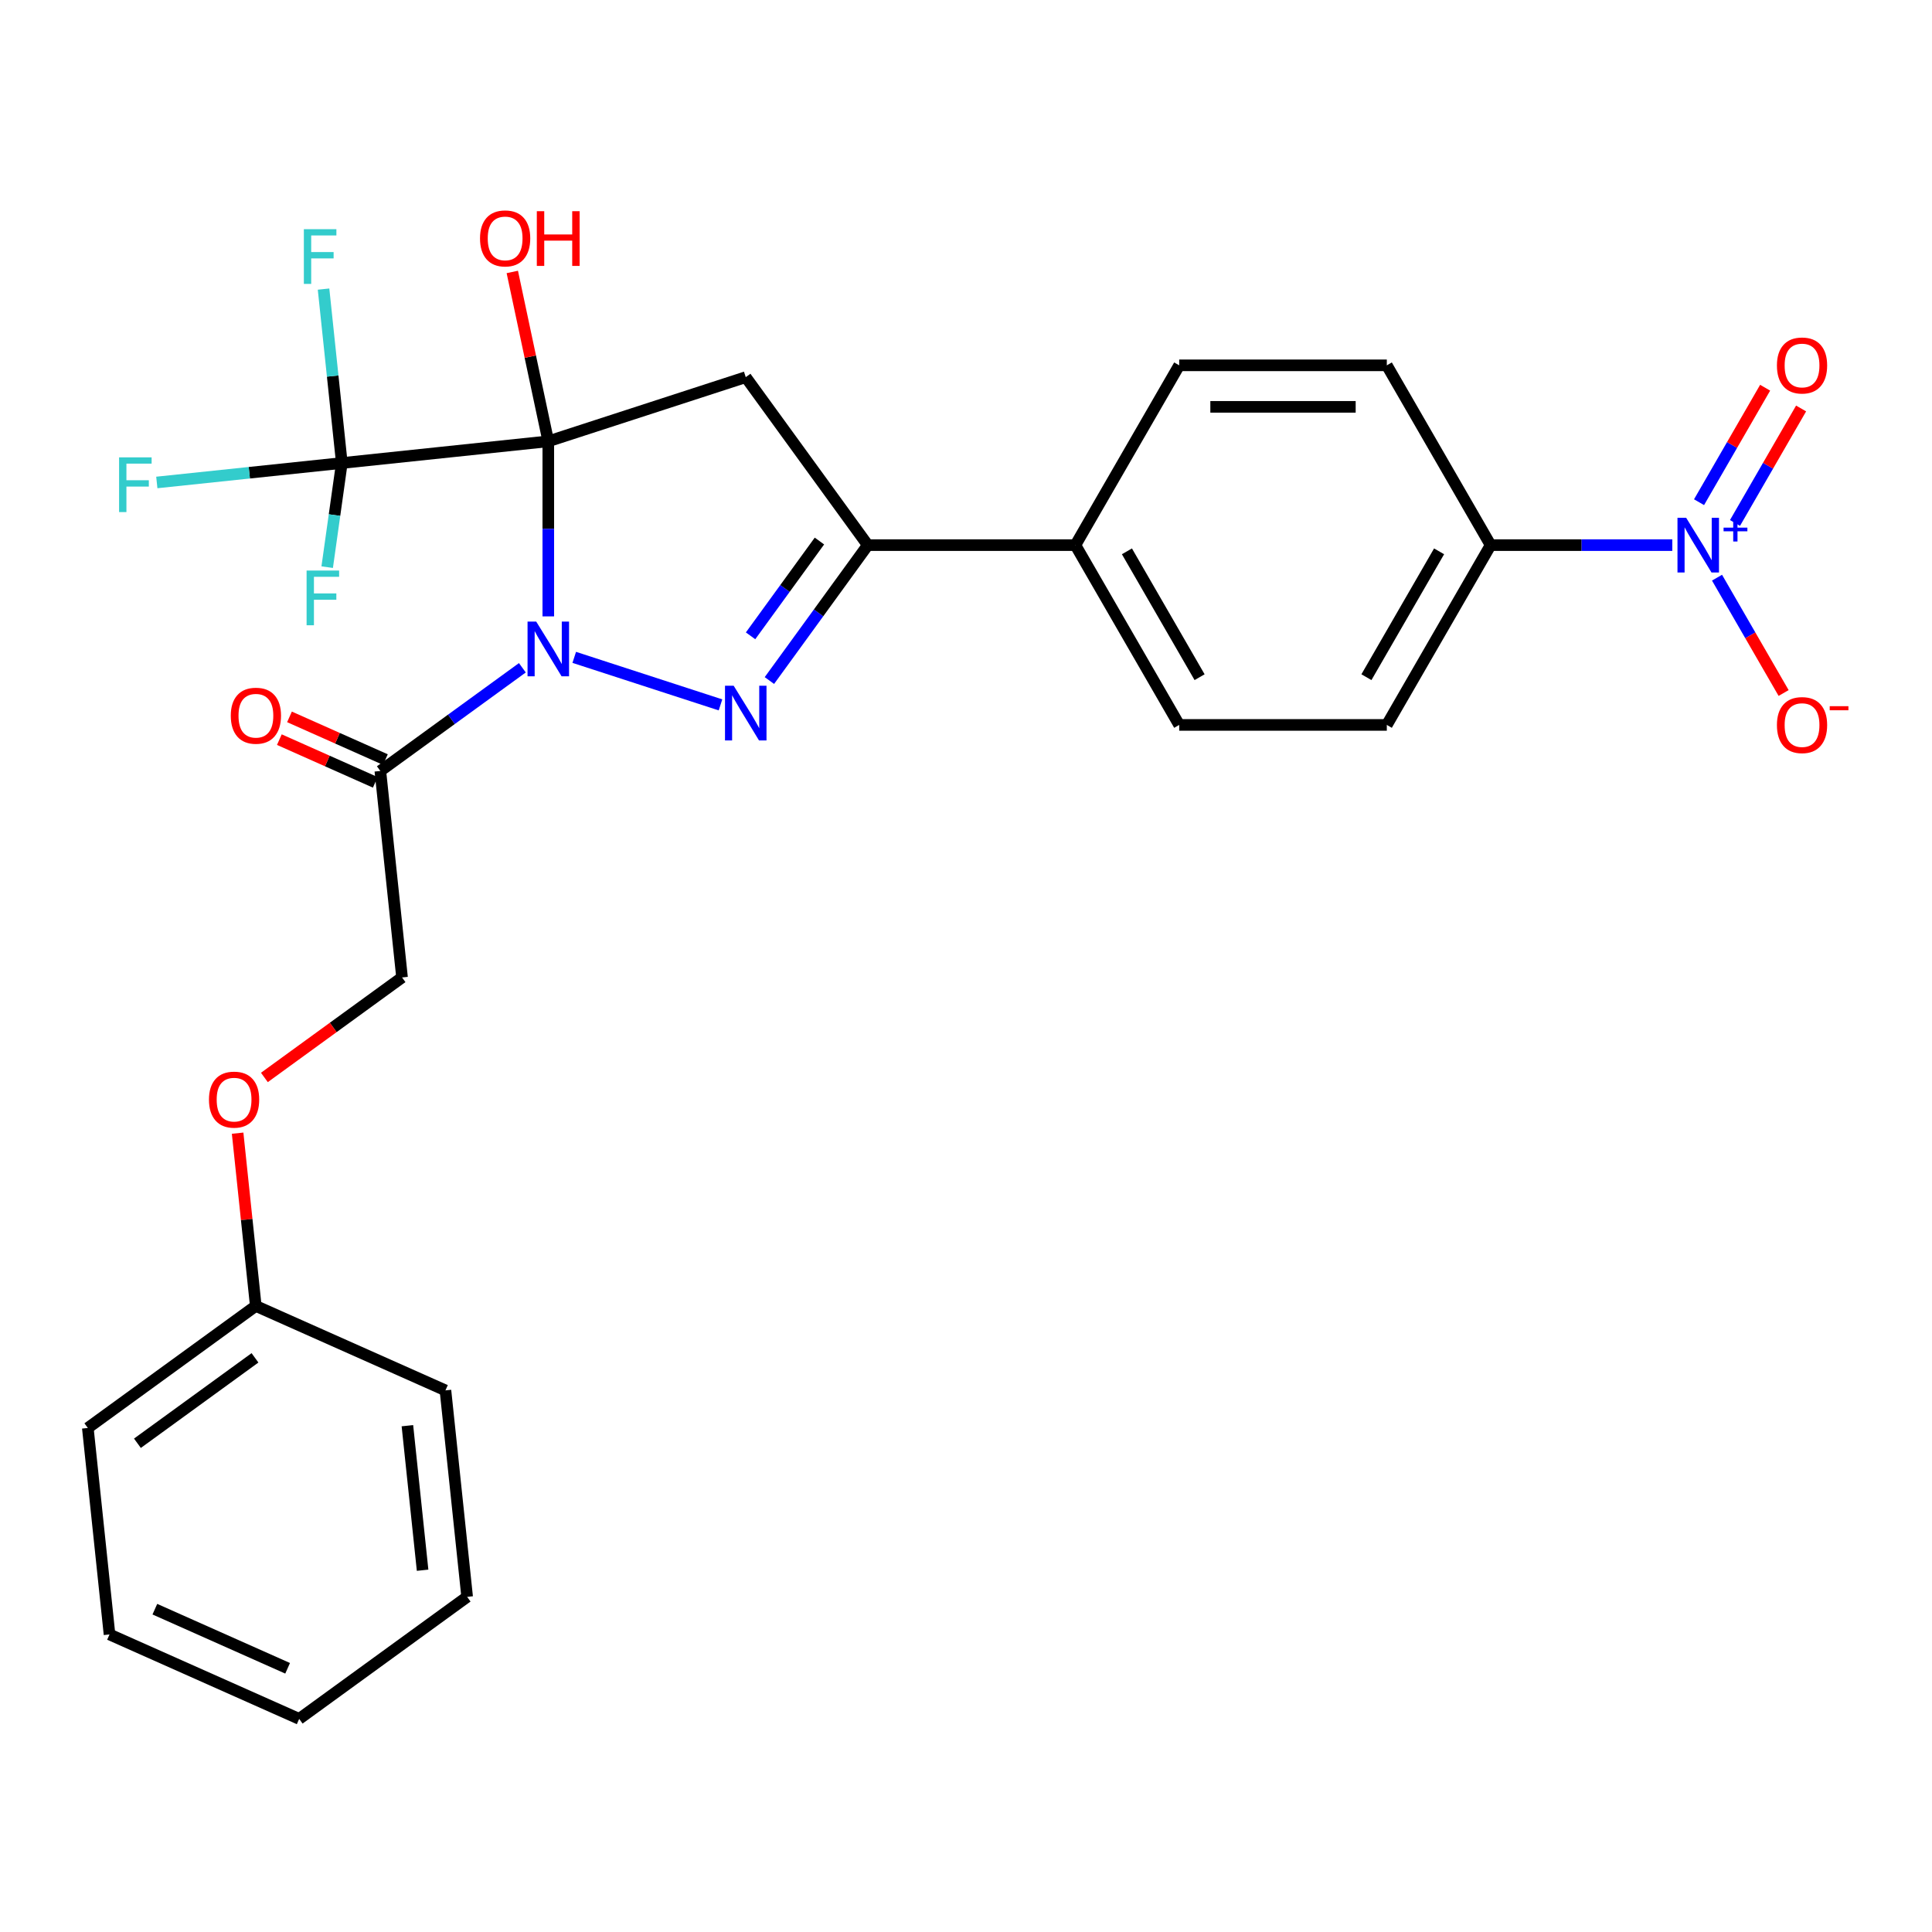<?xml version='1.0' encoding='iso-8859-1'?>
<svg version='1.1' baseProfile='full'
              xmlns='http://www.w3.org/2000/svg'
                      xmlns:rdkit='http://www.rdkit.org/xml'
                      xmlns:xlink='http://www.w3.org/1999/xlink'
                  xml:space='preserve'
width='1000px' height='1000px' viewBox='0 0 1000 1000'>
<!-- END OF HEADER -->
<rect style='opacity:1.0;fill:#FFFFFF;stroke:none' width='1000' height='1000' x='0' y='0'> </rect>
<path class='bond-0' d='M 283.799,228.426 L 283.799,273.733' style='fill:none;fill-rule:evenodd;stroke:#000000;stroke-width:6px;stroke-linecap:butt;stroke-linejoin:miter;stroke-opacity:1' />
<path class='bond-0' d='M 283.799,273.733 L 283.799,319.039' style='fill:none;fill-rule:evenodd;stroke:#0000FF;stroke-width:6px;stroke-linecap:butt;stroke-linejoin:miter;stroke-opacity:1' />
<path class='bond-2' d='M 283.799,228.426 L 386,195.219' style='fill:none;fill-rule:evenodd;stroke:#000000;stroke-width:6px;stroke-linecap:butt;stroke-linejoin:miter;stroke-opacity:1' />
<path class='bond-3' d='M 283.799,228.426 L 176.928,239.659' style='fill:none;fill-rule:evenodd;stroke:#000000;stroke-width:6px;stroke-linecap:butt;stroke-linejoin:miter;stroke-opacity:1' />
<path class='bond-11' d='M 283.799,228.426 L 274.483,184.594' style='fill:none;fill-rule:evenodd;stroke:#000000;stroke-width:6px;stroke-linecap:butt;stroke-linejoin:miter;stroke-opacity:1' />
<path class='bond-11' d='M 274.483,184.594 L 265.166,140.761' style='fill:none;fill-rule:evenodd;stroke:#FF0000;stroke-width:6px;stroke-linecap:butt;stroke-linejoin:miter;stroke-opacity:1' />
<path class='bond-1' d='M 297.226,340.248 L 372.926,364.845' style='fill:none;fill-rule:evenodd;stroke:#0000FF;stroke-width:6px;stroke-linecap:butt;stroke-linejoin:miter;stroke-opacity:1' />
<path class='bond-6' d='M 270.373,345.641 L 233.618,372.345' style='fill:none;fill-rule:evenodd;stroke:#0000FF;stroke-width:6px;stroke-linecap:butt;stroke-linejoin:miter;stroke-opacity:1' />
<path class='bond-6' d='M 233.618,372.345 L 196.863,399.049' style='fill:none;fill-rule:evenodd;stroke:#000000;stroke-width:6px;stroke-linecap:butt;stroke-linejoin:miter;stroke-opacity:1' />
<path class='bond-28' d='M 398.239,352.246 L 423.701,317.201' style='fill:none;fill-rule:evenodd;stroke:#0000FF;stroke-width:6px;stroke-linecap:butt;stroke-linejoin:miter;stroke-opacity:1' />
<path class='bond-28' d='M 423.701,317.201 L 449.163,282.156' style='fill:none;fill-rule:evenodd;stroke:#000000;stroke-width:6px;stroke-linecap:butt;stroke-linejoin:miter;stroke-opacity:1' />
<path class='bond-28' d='M 388.491,329.1 L 406.314,304.568' style='fill:none;fill-rule:evenodd;stroke:#0000FF;stroke-width:6px;stroke-linecap:butt;stroke-linejoin:miter;stroke-opacity:1' />
<path class='bond-28' d='M 406.314,304.568 L 424.137,280.037' style='fill:none;fill-rule:evenodd;stroke:#000000;stroke-width:6px;stroke-linecap:butt;stroke-linejoin:miter;stroke-opacity:1' />
<path class='bond-4' d='M 386,195.219 L 449.163,282.156' style='fill:none;fill-rule:evenodd;stroke:#000000;stroke-width:6px;stroke-linecap:butt;stroke-linejoin:miter;stroke-opacity:1' />
<path class='bond-14' d='M 176.928,239.659 L 129.046,244.691' style='fill:none;fill-rule:evenodd;stroke:#000000;stroke-width:6px;stroke-linecap:butt;stroke-linejoin:miter;stroke-opacity:1' />
<path class='bond-14' d='M 129.046,244.691 L 81.164,249.724' style='fill:none;fill-rule:evenodd;stroke:#33CCCC;stroke-width:6px;stroke-linecap:butt;stroke-linejoin:miter;stroke-opacity:1' />
<path class='bond-15' d='M 176.928,239.659 L 173.14,266.606' style='fill:none;fill-rule:evenodd;stroke:#000000;stroke-width:6px;stroke-linecap:butt;stroke-linejoin:miter;stroke-opacity:1' />
<path class='bond-15' d='M 173.14,266.606 L 169.351,293.554' style='fill:none;fill-rule:evenodd;stroke:#33CCCC;stroke-width:6px;stroke-linecap:butt;stroke-linejoin:miter;stroke-opacity:1' />
<path class='bond-16' d='M 176.928,239.659 L 172.198,194.646' style='fill:none;fill-rule:evenodd;stroke:#000000;stroke-width:6px;stroke-linecap:butt;stroke-linejoin:miter;stroke-opacity:1' />
<path class='bond-16' d='M 172.198,194.646 L 167.467,149.634' style='fill:none;fill-rule:evenodd;stroke:#33CCCC;stroke-width:6px;stroke-linecap:butt;stroke-linejoin:miter;stroke-opacity:1' />
<path class='bond-8' d='M 449.163,282.156 L 556.623,282.156' style='fill:none;fill-rule:evenodd;stroke:#000000;stroke-width:6px;stroke-linecap:butt;stroke-linejoin:miter;stroke-opacity:1' />
<path class='bond-5' d='M 865.575,282.156 L 818.559,282.156' style='fill:none;fill-rule:evenodd;stroke:#0000FF;stroke-width:6px;stroke-linecap:butt;stroke-linejoin:miter;stroke-opacity:1' />
<path class='bond-5' d='M 818.559,282.156 L 771.542,282.156' style='fill:none;fill-rule:evenodd;stroke:#000000;stroke-width:6px;stroke-linecap:butt;stroke-linejoin:miter;stroke-opacity:1' />
<path class='bond-9' d='M 888.728,299.002 L 905.961,328.85' style='fill:none;fill-rule:evenodd;stroke:#0000FF;stroke-width:6px;stroke-linecap:butt;stroke-linejoin:miter;stroke-opacity:1' />
<path class='bond-9' d='M 905.961,328.85 L 923.194,358.699' style='fill:none;fill-rule:evenodd;stroke:#FF0000;stroke-width:6px;stroke-linecap:butt;stroke-linejoin:miter;stroke-opacity:1' />
<path class='bond-10' d='M 898.034,270.682 L 915.14,241.054' style='fill:none;fill-rule:evenodd;stroke:#0000FF;stroke-width:6px;stroke-linecap:butt;stroke-linejoin:miter;stroke-opacity:1' />
<path class='bond-10' d='M 915.14,241.054 L 932.246,211.426' style='fill:none;fill-rule:evenodd;stroke:#FF0000;stroke-width:6px;stroke-linecap:butt;stroke-linejoin:miter;stroke-opacity:1' />
<path class='bond-10' d='M 879.422,259.936 L 896.528,230.308' style='fill:none;fill-rule:evenodd;stroke:#0000FF;stroke-width:6px;stroke-linecap:butt;stroke-linejoin:miter;stroke-opacity:1' />
<path class='bond-10' d='M 896.528,230.308 L 913.633,200.68' style='fill:none;fill-rule:evenodd;stroke:#FF0000;stroke-width:6px;stroke-linecap:butt;stroke-linejoin:miter;stroke-opacity:1' />
<path class='bond-12' d='M 196.863,399.049 L 208.095,505.92' style='fill:none;fill-rule:evenodd;stroke:#000000;stroke-width:6px;stroke-linecap:butt;stroke-linejoin:miter;stroke-opacity:1' />
<path class='bond-13' d='M 199.485,393.159 L 174.662,382.107' style='fill:none;fill-rule:evenodd;stroke:#000000;stroke-width:6px;stroke-linecap:butt;stroke-linejoin:miter;stroke-opacity:1' />
<path class='bond-13' d='M 174.662,382.107 L 149.839,371.055' style='fill:none;fill-rule:evenodd;stroke:#FF0000;stroke-width:6px;stroke-linecap:butt;stroke-linejoin:miter;stroke-opacity:1' />
<path class='bond-13' d='M 194.24,404.939 L 169.417,393.887' style='fill:none;fill-rule:evenodd;stroke:#000000;stroke-width:6px;stroke-linecap:butt;stroke-linejoin:miter;stroke-opacity:1' />
<path class='bond-13' d='M 169.417,393.887 L 144.594,382.835' style='fill:none;fill-rule:evenodd;stroke:#FF0000;stroke-width:6px;stroke-linecap:butt;stroke-linejoin:miter;stroke-opacity:1' />
<path class='bond-7' d='M 771.542,282.156 L 717.812,375.219' style='fill:none;fill-rule:evenodd;stroke:#000000;stroke-width:6px;stroke-linecap:butt;stroke-linejoin:miter;stroke-opacity:1' />
<path class='bond-7' d='M 744.87,285.369 L 707.259,350.513' style='fill:none;fill-rule:evenodd;stroke:#000000;stroke-width:6px;stroke-linecap:butt;stroke-linejoin:miter;stroke-opacity:1' />
<path class='bond-29' d='M 771.542,282.156 L 717.812,189.093' style='fill:none;fill-rule:evenodd;stroke:#000000;stroke-width:6px;stroke-linecap:butt;stroke-linejoin:miter;stroke-opacity:1' />
<path class='bond-19' d='M 556.623,282.156 L 610.352,189.093' style='fill:none;fill-rule:evenodd;stroke:#000000;stroke-width:6px;stroke-linecap:butt;stroke-linejoin:miter;stroke-opacity:1' />
<path class='bond-20' d='M 556.623,282.156 L 610.352,375.219' style='fill:none;fill-rule:evenodd;stroke:#000000;stroke-width:6px;stroke-linecap:butt;stroke-linejoin:miter;stroke-opacity:1' />
<path class='bond-20' d='M 583.295,285.369 L 620.906,350.513' style='fill:none;fill-rule:evenodd;stroke:#000000;stroke-width:6px;stroke-linecap:butt;stroke-linejoin:miter;stroke-opacity:1' />
<path class='bond-21' d='M 208.095,505.92 L 172.47,531.803' style='fill:none;fill-rule:evenodd;stroke:#000000;stroke-width:6px;stroke-linecap:butt;stroke-linejoin:miter;stroke-opacity:1' />
<path class='bond-21' d='M 172.47,531.803 L 136.845,557.686' style='fill:none;fill-rule:evenodd;stroke:#FF0000;stroke-width:6px;stroke-linecap:butt;stroke-linejoin:miter;stroke-opacity:1' />
<path class='bond-17' d='M 717.812,189.093 L 610.352,189.093' style='fill:none;fill-rule:evenodd;stroke:#000000;stroke-width:6px;stroke-linecap:butt;stroke-linejoin:miter;stroke-opacity:1' />
<path class='bond-17' d='M 701.693,210.585 L 626.471,210.585' style='fill:none;fill-rule:evenodd;stroke:#000000;stroke-width:6px;stroke-linecap:butt;stroke-linejoin:miter;stroke-opacity:1' />
<path class='bond-18' d='M 717.812,375.219 L 610.352,375.219' style='fill:none;fill-rule:evenodd;stroke:#000000;stroke-width:6px;stroke-linecap:butt;stroke-linejoin:miter;stroke-opacity:1' />
<path class='bond-22' d='M 122.992,586.53 L 127.692,631.242' style='fill:none;fill-rule:evenodd;stroke:#FF0000;stroke-width:6px;stroke-linecap:butt;stroke-linejoin:miter;stroke-opacity:1' />
<path class='bond-22' d='M 127.692,631.242 L 132.391,675.954' style='fill:none;fill-rule:evenodd;stroke:#000000;stroke-width:6px;stroke-linecap:butt;stroke-linejoin:miter;stroke-opacity:1' />
<path class='bond-23' d='M 132.391,675.954 L 45.455,739.117' style='fill:none;fill-rule:evenodd;stroke:#000000;stroke-width:6px;stroke-linecap:butt;stroke-linejoin:miter;stroke-opacity:1' />
<path class='bond-23' d='M 131.983,702.816 L 71.128,747.03' style='fill:none;fill-rule:evenodd;stroke:#000000;stroke-width:6px;stroke-linecap:butt;stroke-linejoin:miter;stroke-opacity:1' />
<path class='bond-24' d='M 132.391,675.954 L 230.561,719.662' style='fill:none;fill-rule:evenodd;stroke:#000000;stroke-width:6px;stroke-linecap:butt;stroke-linejoin:miter;stroke-opacity:1' />
<path class='bond-25' d='M 45.455,739.117 L 56.687,845.988' style='fill:none;fill-rule:evenodd;stroke:#000000;stroke-width:6px;stroke-linecap:butt;stroke-linejoin:miter;stroke-opacity:1' />
<path class='bond-26' d='M 230.561,719.662 L 241.793,826.533' style='fill:none;fill-rule:evenodd;stroke:#000000;stroke-width:6px;stroke-linecap:butt;stroke-linejoin:miter;stroke-opacity:1' />
<path class='bond-26' d='M 210.871,737.939 L 218.734,812.749' style='fill:none;fill-rule:evenodd;stroke:#000000;stroke-width:6px;stroke-linecap:butt;stroke-linejoin:miter;stroke-opacity:1' />
<path class='bond-30' d='M 56.687,845.988 L 154.856,889.696' style='fill:none;fill-rule:evenodd;stroke:#000000;stroke-width:6px;stroke-linecap:butt;stroke-linejoin:miter;stroke-opacity:1' />
<path class='bond-30' d='M 80.154,832.911 L 148.873,863.506' style='fill:none;fill-rule:evenodd;stroke:#000000;stroke-width:6px;stroke-linecap:butt;stroke-linejoin:miter;stroke-opacity:1' />
<path class='bond-27' d='M 241.793,826.533 L 154.856,889.696' style='fill:none;fill-rule:evenodd;stroke:#000000;stroke-width:6px;stroke-linecap:butt;stroke-linejoin:miter;stroke-opacity:1' />
<path  class='atom-1' d='M 277.539 321.726
L 286.819 336.726
Q 287.739 338.206, 289.219 340.886
Q 290.699 343.566, 290.779 343.726
L 290.779 321.726
L 294.539 321.726
L 294.539 350.046
L 290.659 350.046
L 280.699 333.646
Q 279.539 331.726, 278.299 329.526
Q 277.099 327.326, 276.739 326.646
L 276.739 350.046
L 273.059 350.046
L 273.059 321.726
L 277.539 321.726
' fill='#0000FF'/>
<path  class='atom-2' d='M 379.74 354.933
L 389.02 369.933
Q 389.94 371.413, 391.42 374.093
Q 392.9 376.773, 392.98 376.933
L 392.98 354.933
L 396.74 354.933
L 396.74 383.253
L 392.86 383.253
L 382.9 366.853
Q 381.74 364.933, 380.5 362.733
Q 379.3 360.533, 378.94 359.853
L 378.94 383.253
L 375.26 383.253
L 375.26 354.933
L 379.74 354.933
' fill='#0000FF'/>
<path  class='atom-6' d='M 872.742 267.996
L 882.022 282.996
Q 882.942 284.476, 884.422 287.156
Q 885.902 289.836, 885.982 289.996
L 885.982 267.996
L 889.742 267.996
L 889.742 296.316
L 885.862 296.316
L 875.902 279.916
Q 874.742 277.996, 873.502 275.796
Q 872.302 273.596, 871.942 272.916
L 871.942 296.316
L 868.262 296.316
L 868.262 267.996
L 872.742 267.996
' fill='#0000FF'/>
<path  class='atom-6' d='M 892.118 273.101
L 897.107 273.101
L 897.107 267.847
L 899.325 267.847
L 899.325 273.101
L 904.447 273.101
L 904.447 275.002
L 899.325 275.002
L 899.325 280.282
L 897.107 280.282
L 897.107 275.002
L 892.118 275.002
L 892.118 273.101
' fill='#0000FF'/>
<path  class='atom-10' d='M 919.732 375.299
Q 919.732 368.499, 923.092 364.699
Q 926.452 360.899, 932.732 360.899
Q 939.012 360.899, 942.372 364.699
Q 945.732 368.499, 945.732 375.299
Q 945.732 382.179, 942.332 386.099
Q 938.932 389.979, 932.732 389.979
Q 926.492 389.979, 923.092 386.099
Q 919.732 382.219, 919.732 375.299
M 932.732 386.779
Q 937.052 386.779, 939.372 383.899
Q 941.732 380.979, 941.732 375.299
Q 941.732 369.739, 939.372 366.939
Q 937.052 364.099, 932.732 364.099
Q 928.412 364.099, 926.052 366.899
Q 923.732 369.699, 923.732 375.299
Q 923.732 381.019, 926.052 383.899
Q 928.412 386.779, 932.732 386.779
' fill='#FF0000'/>
<path  class='atom-10' d='M 947.052 365.521
L 956.74 365.521
L 956.74 367.633
L 947.052 367.633
L 947.052 365.521
' fill='#FF0000'/>
<path  class='atom-11' d='M 919.732 189.173
Q 919.732 182.373, 923.092 178.573
Q 926.452 174.773, 932.732 174.773
Q 939.012 174.773, 942.372 178.573
Q 945.732 182.373, 945.732 189.173
Q 945.732 196.053, 942.332 199.973
Q 938.932 203.853, 932.732 203.853
Q 926.492 203.853, 923.092 199.973
Q 919.732 196.093, 919.732 189.173
M 932.732 200.653
Q 937.052 200.653, 939.372 197.773
Q 941.732 194.853, 941.732 189.173
Q 941.732 183.613, 939.372 180.813
Q 937.052 177.973, 932.732 177.973
Q 928.412 177.973, 926.052 180.773
Q 923.732 183.573, 923.732 189.173
Q 923.732 194.893, 926.052 197.773
Q 928.412 200.653, 932.732 200.653
' fill='#FF0000'/>
<path  class='atom-12' d='M 248.457 123.395
Q 248.457 116.595, 251.817 112.795
Q 255.177 108.995, 261.457 108.995
Q 267.737 108.995, 271.097 112.795
Q 274.457 116.595, 274.457 123.395
Q 274.457 130.275, 271.057 134.195
Q 267.657 138.075, 261.457 138.075
Q 255.217 138.075, 251.817 134.195
Q 248.457 130.315, 248.457 123.395
M 261.457 134.875
Q 265.777 134.875, 268.097 131.995
Q 270.457 129.075, 270.457 123.395
Q 270.457 117.835, 268.097 115.035
Q 265.777 112.195, 261.457 112.195
Q 257.137 112.195, 254.777 114.995
Q 252.457 117.795, 252.457 123.395
Q 252.457 129.115, 254.777 131.995
Q 257.137 134.875, 261.457 134.875
' fill='#FF0000'/>
<path  class='atom-12' d='M 277.857 109.315
L 281.697 109.315
L 281.697 121.355
L 296.177 121.355
L 296.177 109.315
L 300.017 109.315
L 300.017 137.635
L 296.177 137.635
L 296.177 124.555
L 281.697 124.555
L 281.697 137.635
L 277.857 137.635
L 277.857 109.315
' fill='#FF0000'/>
<path  class='atom-14' d='M 119.454 370.452
Q 119.454 363.652, 122.814 359.852
Q 126.174 356.052, 132.454 356.052
Q 138.734 356.052, 142.094 359.852
Q 145.454 363.652, 145.454 370.452
Q 145.454 377.332, 142.054 381.252
Q 138.654 385.132, 132.454 385.132
Q 126.214 385.132, 122.814 381.252
Q 119.454 377.372, 119.454 370.452
M 132.454 381.932
Q 136.774 381.932, 139.094 379.052
Q 141.454 376.132, 141.454 370.452
Q 141.454 364.892, 139.094 362.092
Q 136.774 359.252, 132.454 359.252
Q 128.134 359.252, 125.774 362.052
Q 123.454 364.852, 123.454 370.452
Q 123.454 376.172, 125.774 379.052
Q 128.134 381.932, 132.454 381.932
' fill='#FF0000'/>
<path  class='atom-15' d='M 61.638 236.731
L 78.478 236.731
L 78.478 239.971
L 65.438 239.971
L 65.438 248.571
L 77.037 248.571
L 77.037 251.851
L 65.438 251.851
L 65.438 265.051
L 61.638 265.051
L 61.638 236.731
' fill='#33CCCC'/>
<path  class='atom-16' d='M 158.692 295.316
L 175.532 295.316
L 175.532 298.556
L 162.492 298.556
L 162.492 307.156
L 174.092 307.156
L 174.092 310.436
L 162.492 310.436
L 162.492 323.636
L 158.692 323.636
L 158.692 295.316
' fill='#33CCCC'/>
<path  class='atom-17' d='M 157.276 118.628
L 174.116 118.628
L 174.116 121.868
L 161.076 121.868
L 161.076 130.468
L 172.676 130.468
L 172.676 133.748
L 161.076 133.748
L 161.076 146.948
L 157.276 146.948
L 157.276 118.628
' fill='#33CCCC'/>
<path  class='atom-22' d='M 108.159 569.163
Q 108.159 562.363, 111.519 558.563
Q 114.879 554.763, 121.159 554.763
Q 127.439 554.763, 130.799 558.563
Q 134.159 562.363, 134.159 569.163
Q 134.159 576.043, 130.759 579.963
Q 127.359 583.843, 121.159 583.843
Q 114.919 583.843, 111.519 579.963
Q 108.159 576.083, 108.159 569.163
M 121.159 580.643
Q 125.479 580.643, 127.799 577.763
Q 130.159 574.843, 130.159 569.163
Q 130.159 563.603, 127.799 560.803
Q 125.479 557.963, 121.159 557.963
Q 116.839 557.963, 114.479 560.763
Q 112.159 563.563, 112.159 569.163
Q 112.159 574.883, 114.479 577.763
Q 116.839 580.643, 121.159 580.643
' fill='#FF0000'/>
</svg>
